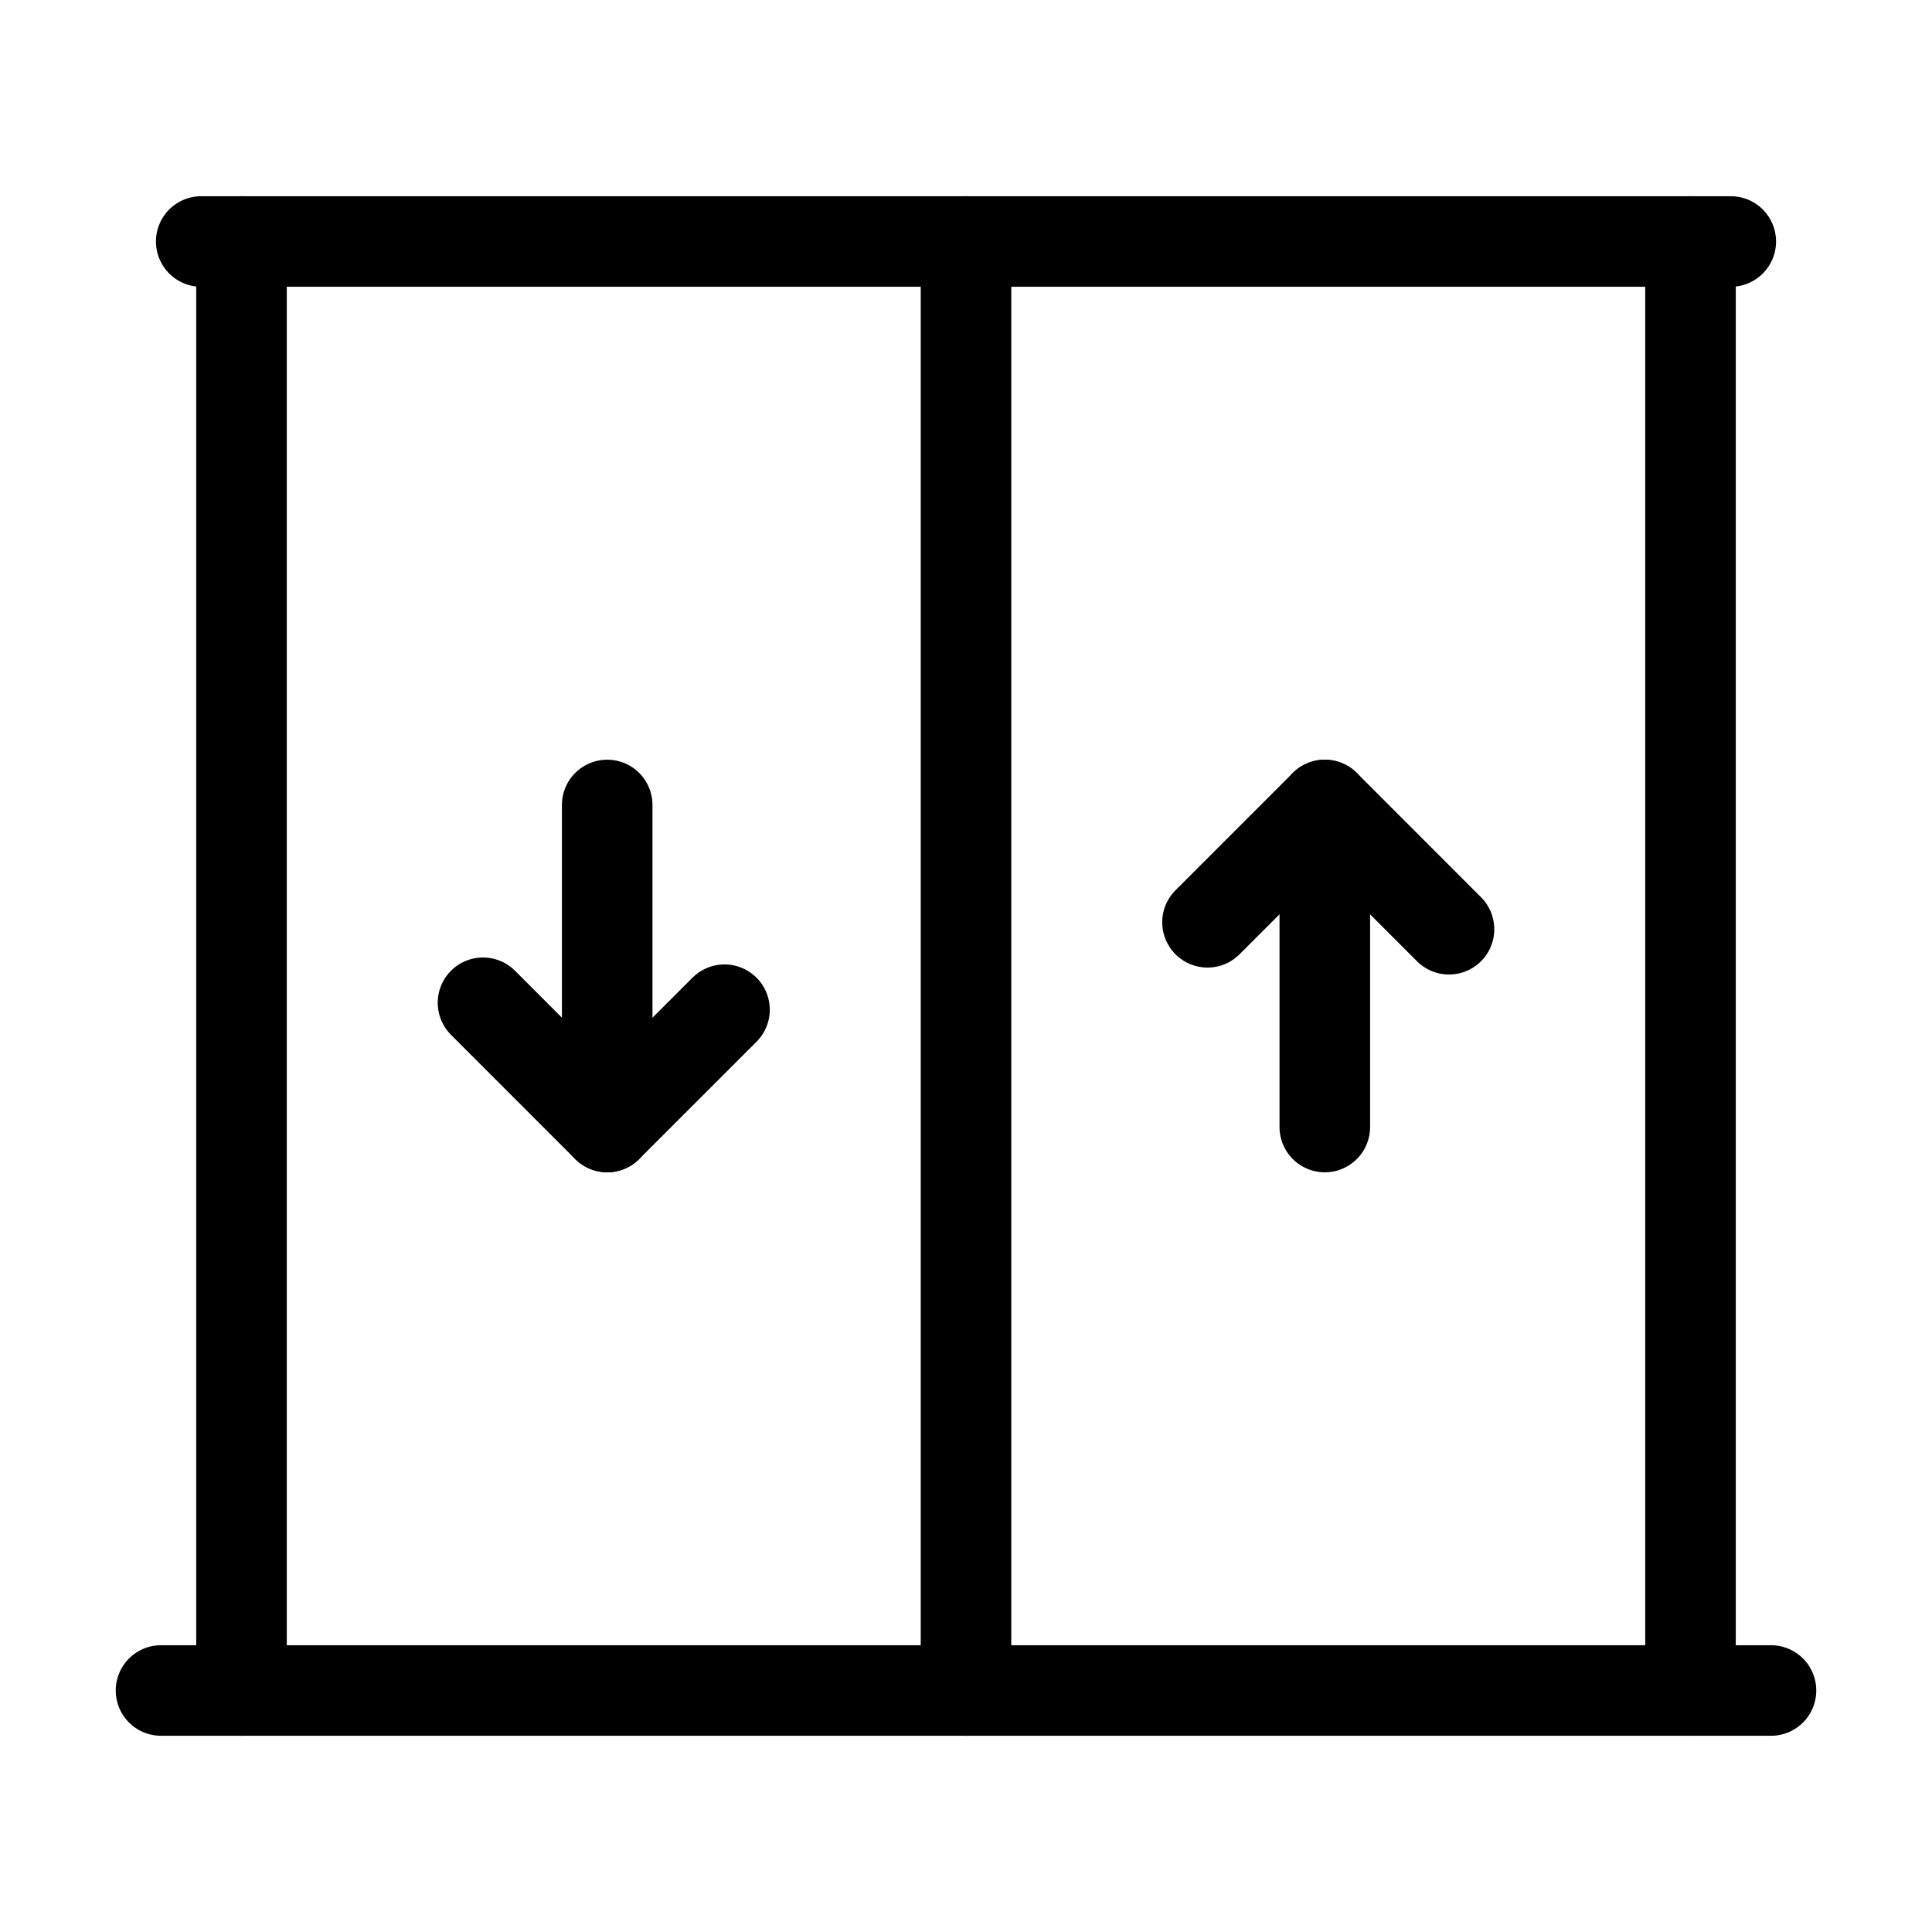 <svg width="32" height="32" viewBox="0 0 32 32" fill="none" xmlns="http://www.w3.org/2000/svg">
    <g clip-path="url(#clip0_245_1517)">
        <path d="M3.333 4H28.667" stroke="black" stroke-width="1.5" stroke-linecap="round" stroke-linejoin="round"/>
        <path d="M2.667 28H29.333" stroke="black" stroke-width="1.5" stroke-linecap="round" stroke-linejoin="round"/>
        <path d="M16 28V4" stroke="black" stroke-width="1.5" stroke-linecap="round" stroke-linejoin="round"/>
        <path d="M28 4V28" stroke="black" stroke-width="1.5" stroke-linecap="round" stroke-linejoin="round"/>
        <path d="M12 16.724L10.057 18.667L8 16.609" stroke="black" stroke-width="1.5" stroke-linecap="round" stroke-linejoin="round"/>
        <path d="M10.057 18.667V13.333" stroke="black" stroke-width="1.5" stroke-linecap="round" stroke-linejoin="round"/>
        <path d="M4 28V4" stroke="black" stroke-width="1.5" stroke-linecap="round" stroke-linejoin="round"/>
        <path d="M20 15.276L21.943 13.333L24 15.391" stroke="black" stroke-width="1.5" stroke-linecap="round" stroke-linejoin="round"/>
        <path d="M21.943 13.333V18.667" stroke="black" stroke-width="1.5" stroke-linecap="round" stroke-linejoin="round"/>
    </g>
    <defs>
        <clipPath id="clip0_245_1517">
            <rect width="32" height="32" fill="white"/>
        </clipPath>
    </defs>
</svg>
